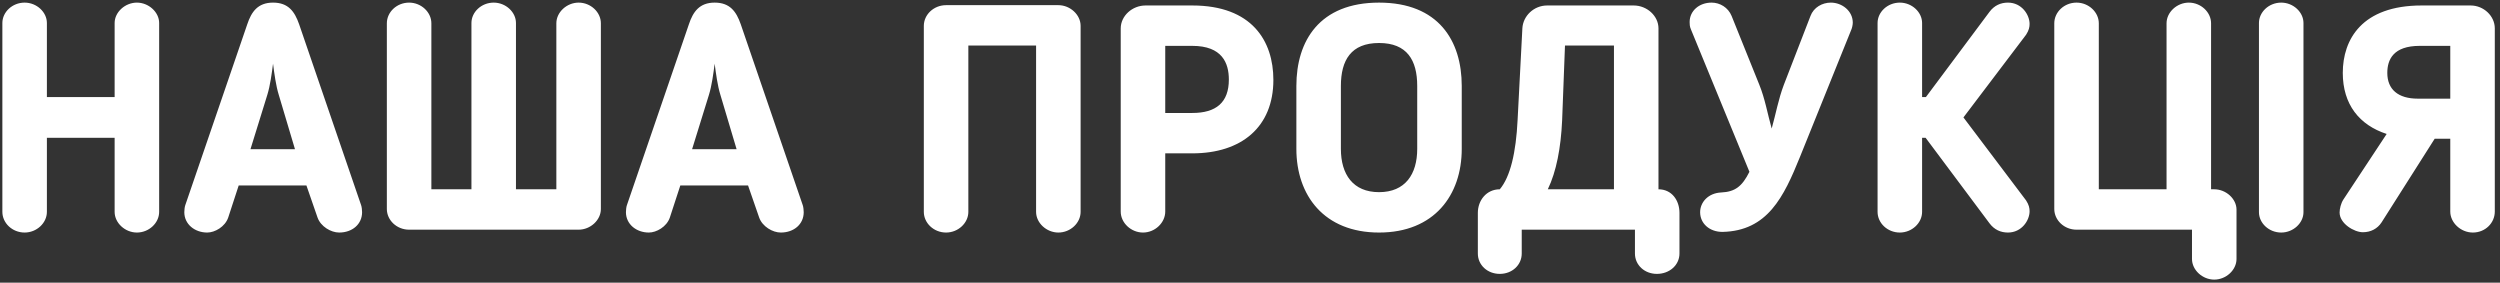 <?xml version="1.0" encoding="UTF-8"?> <svg xmlns="http://www.w3.org/2000/svg" width="283" height="32" viewBox="0 0 283 32" fill="none"><rect x="0" y="0" width="283" height="32" fill="#333333" stroke="none"/> <path d="M18.016 23.984V2.6C18.016 1.376 16.828 0.296 15.496 0.296C14.164 0.296 12.976 1.376 12.976 2.6V10.988H5.308V2.6C5.308 1.376 4.156 0.296 2.788 0.296C1.384 0.296 0.268 1.376 0.268 2.6V23.984C0.268 25.244 1.384 26.324 2.788 26.324C4.156 26.324 5.308 25.244 5.308 23.984V15.596H12.976V23.984C12.976 25.244 14.164 26.324 15.496 26.324C16.864 26.324 18.016 25.244 18.016 23.984ZM27.02 20.996H34.688L35.948 24.632C36.308 25.64 37.46 26.324 38.396 26.324C39.872 26.324 40.988 25.388 40.988 24.02C40.988 23.84 40.952 23.408 40.88 23.228L33.86 2.744C33.356 1.304 32.636 0.296 30.908 0.296C29.18 0.296 28.46 1.34 27.992 2.744L20.972 23.228C20.9 23.408 20.864 23.84 20.864 24.02C20.864 25.388 22.052 26.324 23.456 26.324C24.32 26.324 25.472 25.676 25.832 24.632L27.02 20.996ZM33.392 16.892H28.352L30.26 10.736C30.584 9.692 30.764 8.324 30.908 7.208C31.052 8.324 31.232 9.692 31.556 10.736L33.392 16.892ZM68.019 2.636C68.019 1.376 66.867 0.296 65.499 0.296C64.167 0.296 62.979 1.376 62.979 2.636V21.428H58.407V2.6C58.407 1.376 57.255 0.296 55.887 0.296C54.483 0.296 53.367 1.376 53.367 2.6V21.428H48.831V2.636C48.831 1.376 47.679 0.296 46.311 0.296C44.907 0.296 43.791 1.376 43.791 2.636V23.66C43.791 24.92 44.907 26 46.311 26H65.499C66.831 26 68.019 24.92 68.019 23.66V2.636ZM77.012 20.996H84.68L85.94 24.632C86.3 25.64 87.452 26.324 88.388 26.324C89.864 26.324 90.98 25.388 90.98 24.02C90.98 23.84 90.944 23.408 90.872 23.228L83.852 2.744C83.348 1.304 82.628 0.296 80.9 0.296C79.172 0.296 78.452 1.34 77.984 2.744L70.964 23.228C70.892 23.408 70.856 23.84 70.856 24.02C70.856 25.388 72.044 26.324 73.448 26.324C74.312 26.324 75.464 25.676 75.824 24.632L77.012 20.996ZM83.384 16.892H78.344L80.252 10.736C80.576 9.692 80.756 8.324 80.9 7.208C81.044 8.324 81.224 9.692 81.548 10.736L83.384 16.892ZM122.325 23.984V2.924C122.325 1.664 121.137 0.584 119.805 0.584H107.097C105.693 0.584 104.577 1.664 104.577 2.924V23.984C104.577 25.244 105.693 26.324 107.097 26.324C108.465 26.324 109.617 25.244 109.617 23.984V5.156H117.285V23.984C117.285 25.244 118.473 26.324 119.805 26.324C121.173 26.324 122.325 25.244 122.325 23.984ZM134.966 17.36C140.546 17.36 144.146 14.372 144.146 9.044C144.146 4.652 141.734 0.62 134.966 0.62H129.674C128.162 0.62 126.866 1.808 126.866 3.212V23.948C126.866 25.244 128.054 26.324 129.386 26.324C130.754 26.324 131.906 25.208 131.906 23.948V17.36H134.966ZM131.906 5.192H134.966C138.35 5.192 139.106 7.136 139.106 9.008C139.106 11.6 137.666 12.788 134.966 12.788H131.906V5.192ZM156.109 26.324C162.337 26.324 165.469 22.112 165.469 16.856V9.728C165.469 4.616 162.841 0.296 156.109 0.296C149.377 0.296 146.749 4.616 146.749 9.728V16.856C146.749 22.112 149.881 26.324 156.109 26.324ZM156.109 4.868C159.277 4.868 160.429 6.812 160.429 9.728V16.856C160.429 19.736 159.061 21.752 156.109 21.752C153.157 21.752 151.789 19.736 151.789 16.856V9.728C151.789 6.812 152.941 4.868 156.109 4.868ZM176.832 13.652L177.156 5.156H182.7V21.428H175.212C176.184 19.412 176.688 16.748 176.832 13.652ZM169.776 21.428C168.264 21.428 167.292 22.688 167.292 24.092V28.7C167.292 29.996 168.372 31.004 169.776 31.004C171.18 31.004 172.26 29.996 172.26 28.7V26H185.076V28.7C185.076 29.996 186.156 31.004 187.56 31.004C189 31.004 190.116 29.996 190.116 28.7V24.092C190.116 22.688 189.252 21.428 187.74 21.428V3.212C187.74 1.808 186.444 0.62 184.932 0.62H175.14C173.628 0.62 172.404 1.808 172.332 3.212L171.792 13.58C171.612 17.288 170.964 20.024 169.776 21.428ZM201.923 9.62C201.311 11.24 201.023 12.896 200.555 14.552C200.087 12.896 199.799 11.168 199.151 9.584L196.019 1.808C195.623 0.836 194.687 0.296 193.751 0.296C192.347 0.296 191.267 1.232 191.267 2.492C191.267 2.708 191.267 2.996 191.411 3.32L198.035 19.448C197.207 21.104 196.415 21.716 194.831 21.788C193.355 21.86 192.455 22.904 192.455 24.02C192.455 25.316 193.535 26.252 194.975 26.252C200.087 26.144 201.923 22.292 203.759 17.756L209.555 3.392C209.627 3.248 209.735 2.852 209.735 2.564C209.735 1.232 208.511 0.296 207.251 0.296C206.279 0.296 205.307 0.836 204.947 1.808L201.923 9.62ZM217.581 2.6C217.581 1.376 216.429 0.296 215.061 0.296C213.657 0.296 212.541 1.376 212.541 2.6V23.984C212.541 25.244 213.657 26.324 215.061 26.324C216.429 26.324 217.581 25.244 217.581 23.984V15.596H217.977L225.213 25.28C225.753 26 226.473 26.324 227.301 26.324C228.849 26.324 229.749 24.956 229.749 23.912C229.749 23.552 229.677 23.192 229.353 22.688L222.261 13.292L229.353 3.932C229.677 3.428 229.749 3.068 229.749 2.708C229.749 1.664 228.849 0.296 227.301 0.296C226.473 0.296 225.753 0.62 225.213 1.34L218.013 10.988H217.581V2.6ZM250.293 2.636C250.293 1.376 249.141 0.296 247.773 0.296C246.441 0.296 245.253 1.376 245.253 2.636V21.428H237.585V2.636C237.585 1.376 236.433 0.296 235.065 0.296C233.661 0.296 232.545 1.376 232.545 2.636V23.66C232.545 24.92 233.661 26 235.065 26H248.133V29.312C248.133 30.572 249.321 31.652 250.653 31.652C251.985 31.652 253.173 30.572 253.173 29.312V23.732C253.173 22.508 251.985 21.428 250.653 21.428H250.293V2.636ZM255.713 24.02C255.713 25.244 256.829 26.324 258.233 26.324C259.601 26.324 260.753 25.244 260.753 24.02V2.6C260.753 1.376 259.601 0.296 258.233 0.296C256.829 0.296 255.713 1.376 255.713 2.6V24.02ZM265.203 8.252C265.203 11.816 267.075 14.156 270.171 15.164L265.275 22.58C264.987 23.012 264.843 23.66 264.843 24.056C264.843 25.316 266.499 26.288 267.471 26.288C268.371 26.288 269.127 25.892 269.595 25.172L275.607 15.704H277.371V23.948C277.371 25.208 278.559 26.324 279.927 26.324C281.331 26.324 282.411 25.244 282.411 23.948V3.212C282.411 1.808 281.151 0.62 279.675 0.62H274.131C267.363 0.62 265.203 4.472 265.203 8.252ZM270.243 8.252C270.243 6.74 270.927 5.192 273.915 5.192H277.371V11.168H273.699C271.467 11.168 270.243 10.124 270.243 8.252Z" fill="white"></path> </svg> 